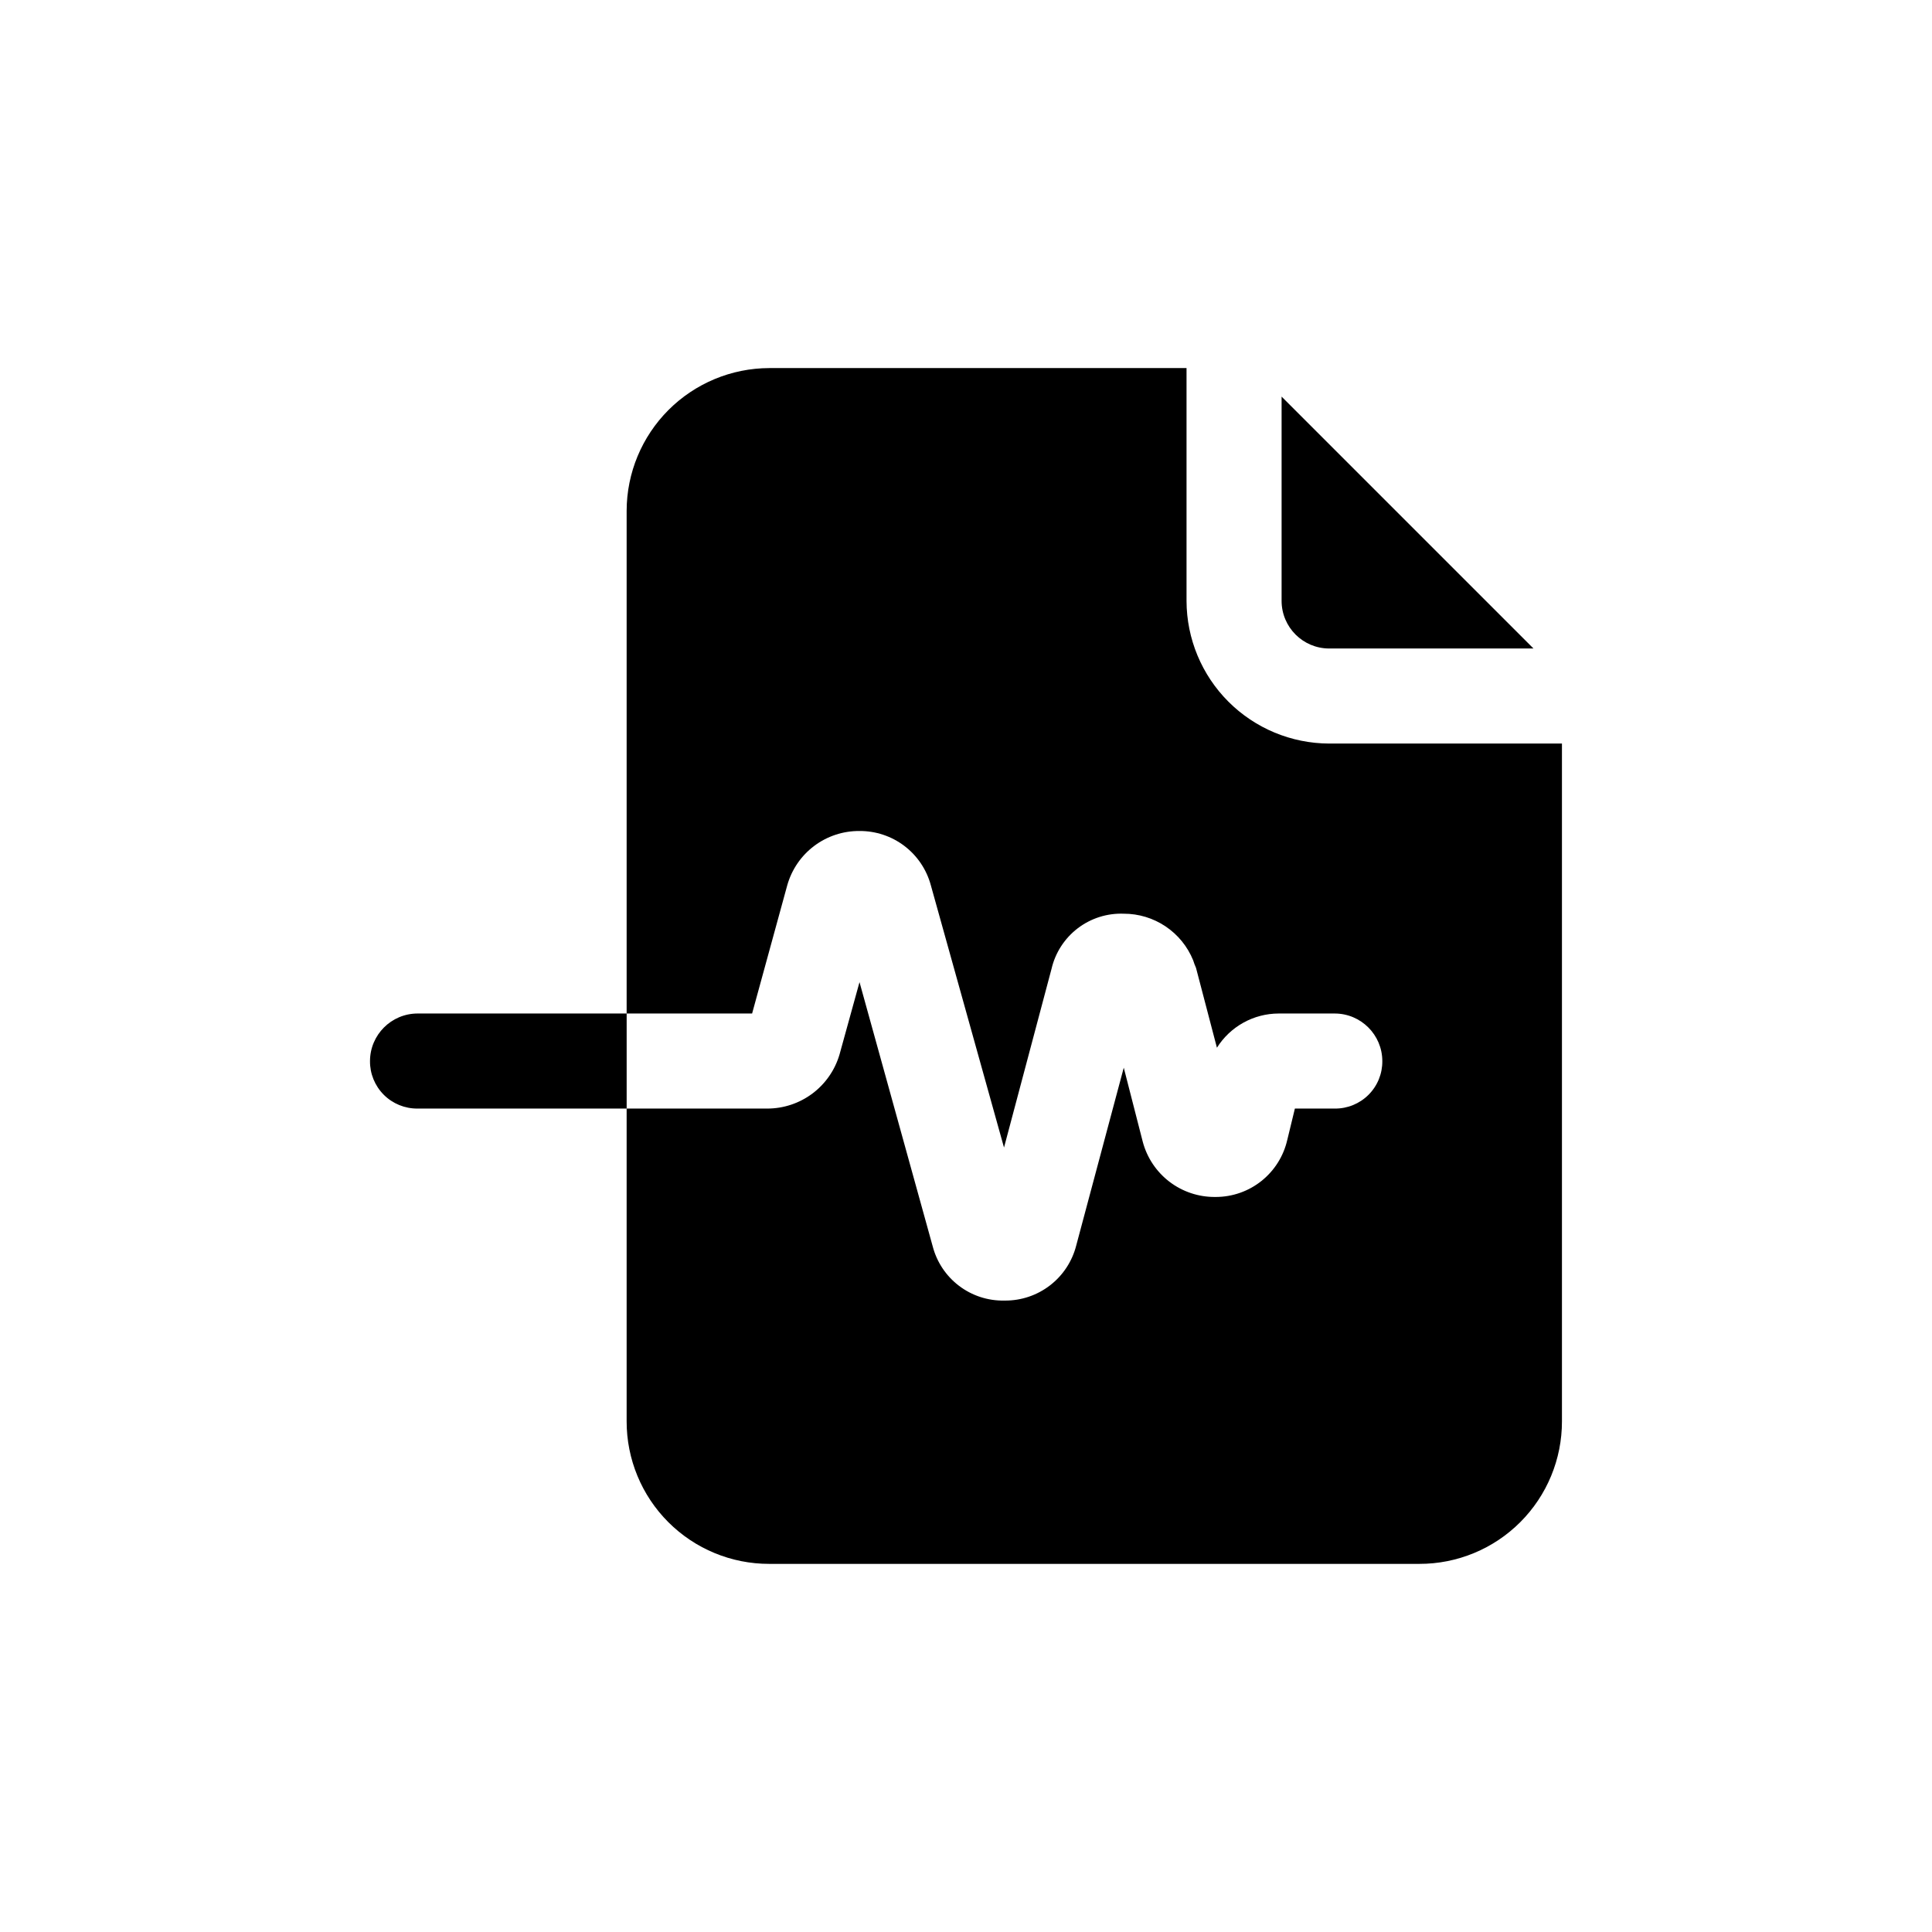 <?xml version="1.0" encoding="UTF-8"?>
<!-- Uploaded to: ICON Repo, www.iconrepo.com, Generator: ICON Repo Mixer Tools -->
<svg fill="#000000" width="800px" height="800px" version="1.1" viewBox="144 144 512 512" xmlns="http://www.w3.org/2000/svg">
 <path d="m310.07 412.59v25.191h-55.422c-3.348 0.031-6.57-1.285-8.941-3.652-2.367-2.371-3.688-5.594-3.652-8.945 0.02-6.945 5.648-12.574 12.594-12.594zm235.28-71.539h-49.121c-10.012-0.031-19.605-4.019-26.688-11.102-7.078-7.078-11.07-16.672-11.098-26.688v-61.715h-110.59c-10.012 0.027-19.605 4.019-26.688 11.098-7.078 7.082-11.07 16.676-11.098 26.688v133.26h33.25l9.32-34.008c1.176-4.16 3.688-7.82 7.144-10.414 3.461-2.594 7.676-3.981 12-3.945 4.293-0.027 8.477 1.363 11.895 3.961 3.414 2.598 5.879 6.254 7 10.398l19.398 69.527 12.594-47.359c0.996-4.281 3.453-8.078 6.945-10.746 3.492-2.664 7.805-4.031 12.199-3.863 3.945-0.008 7.801 1.164 11.078 3.363 3.273 2.199 5.82 5.324 7.309 8.98 0.211 0.688 0.465 1.359 0.758 2.016l5.543 21.16h-0.004c3.539-5.637 9.723-9.062 16.375-9.07h14.863c6.945 0.02 12.574 5.648 12.594 12.594 0.035 3.352-1.281 6.574-3.652 8.945-2.367 2.367-5.59 3.684-8.941 3.652h-10.578l-2.016 8.312h-0.004c-0.977 4.281-3.379 8.105-6.809 10.852-3.43 2.746-7.688 4.246-12.082 4.262h-0.254c-4.359 0.031-8.605-1.387-12.07-4.031-3.465-2.644-5.953-6.367-7.074-10.578l-5.039-19.648-12.594 47.105c-1.062 4.195-3.5 7.914-6.926 10.562-3.426 2.648-7.637 4.074-11.965 4.047h-0.254c-4.301 0.07-8.5-1.309-11.926-3.914-3.426-2.602-5.879-6.281-6.965-10.445l-19.398-70.031-5.289 19.145v0.004c-1.211 4.141-3.731 7.781-7.18 10.367-3.453 2.59-7.652 3.988-11.965 3.992h-37.281v82.875c-0.016 10.027 3.961 19.645 11.051 26.734 7.09 7.09 16.707 11.066 26.734 11.051h172.3-0.004c10.027 0.016 19.645-3.961 26.734-11.051 7.09-7.09 11.066-16.707 11.051-26.734v-179.61zm-49.121-25.191h54.16l-66.754-66.754v54.156c0.02 6.949 5.644 12.578 12.594 12.598z"/>
</svg>